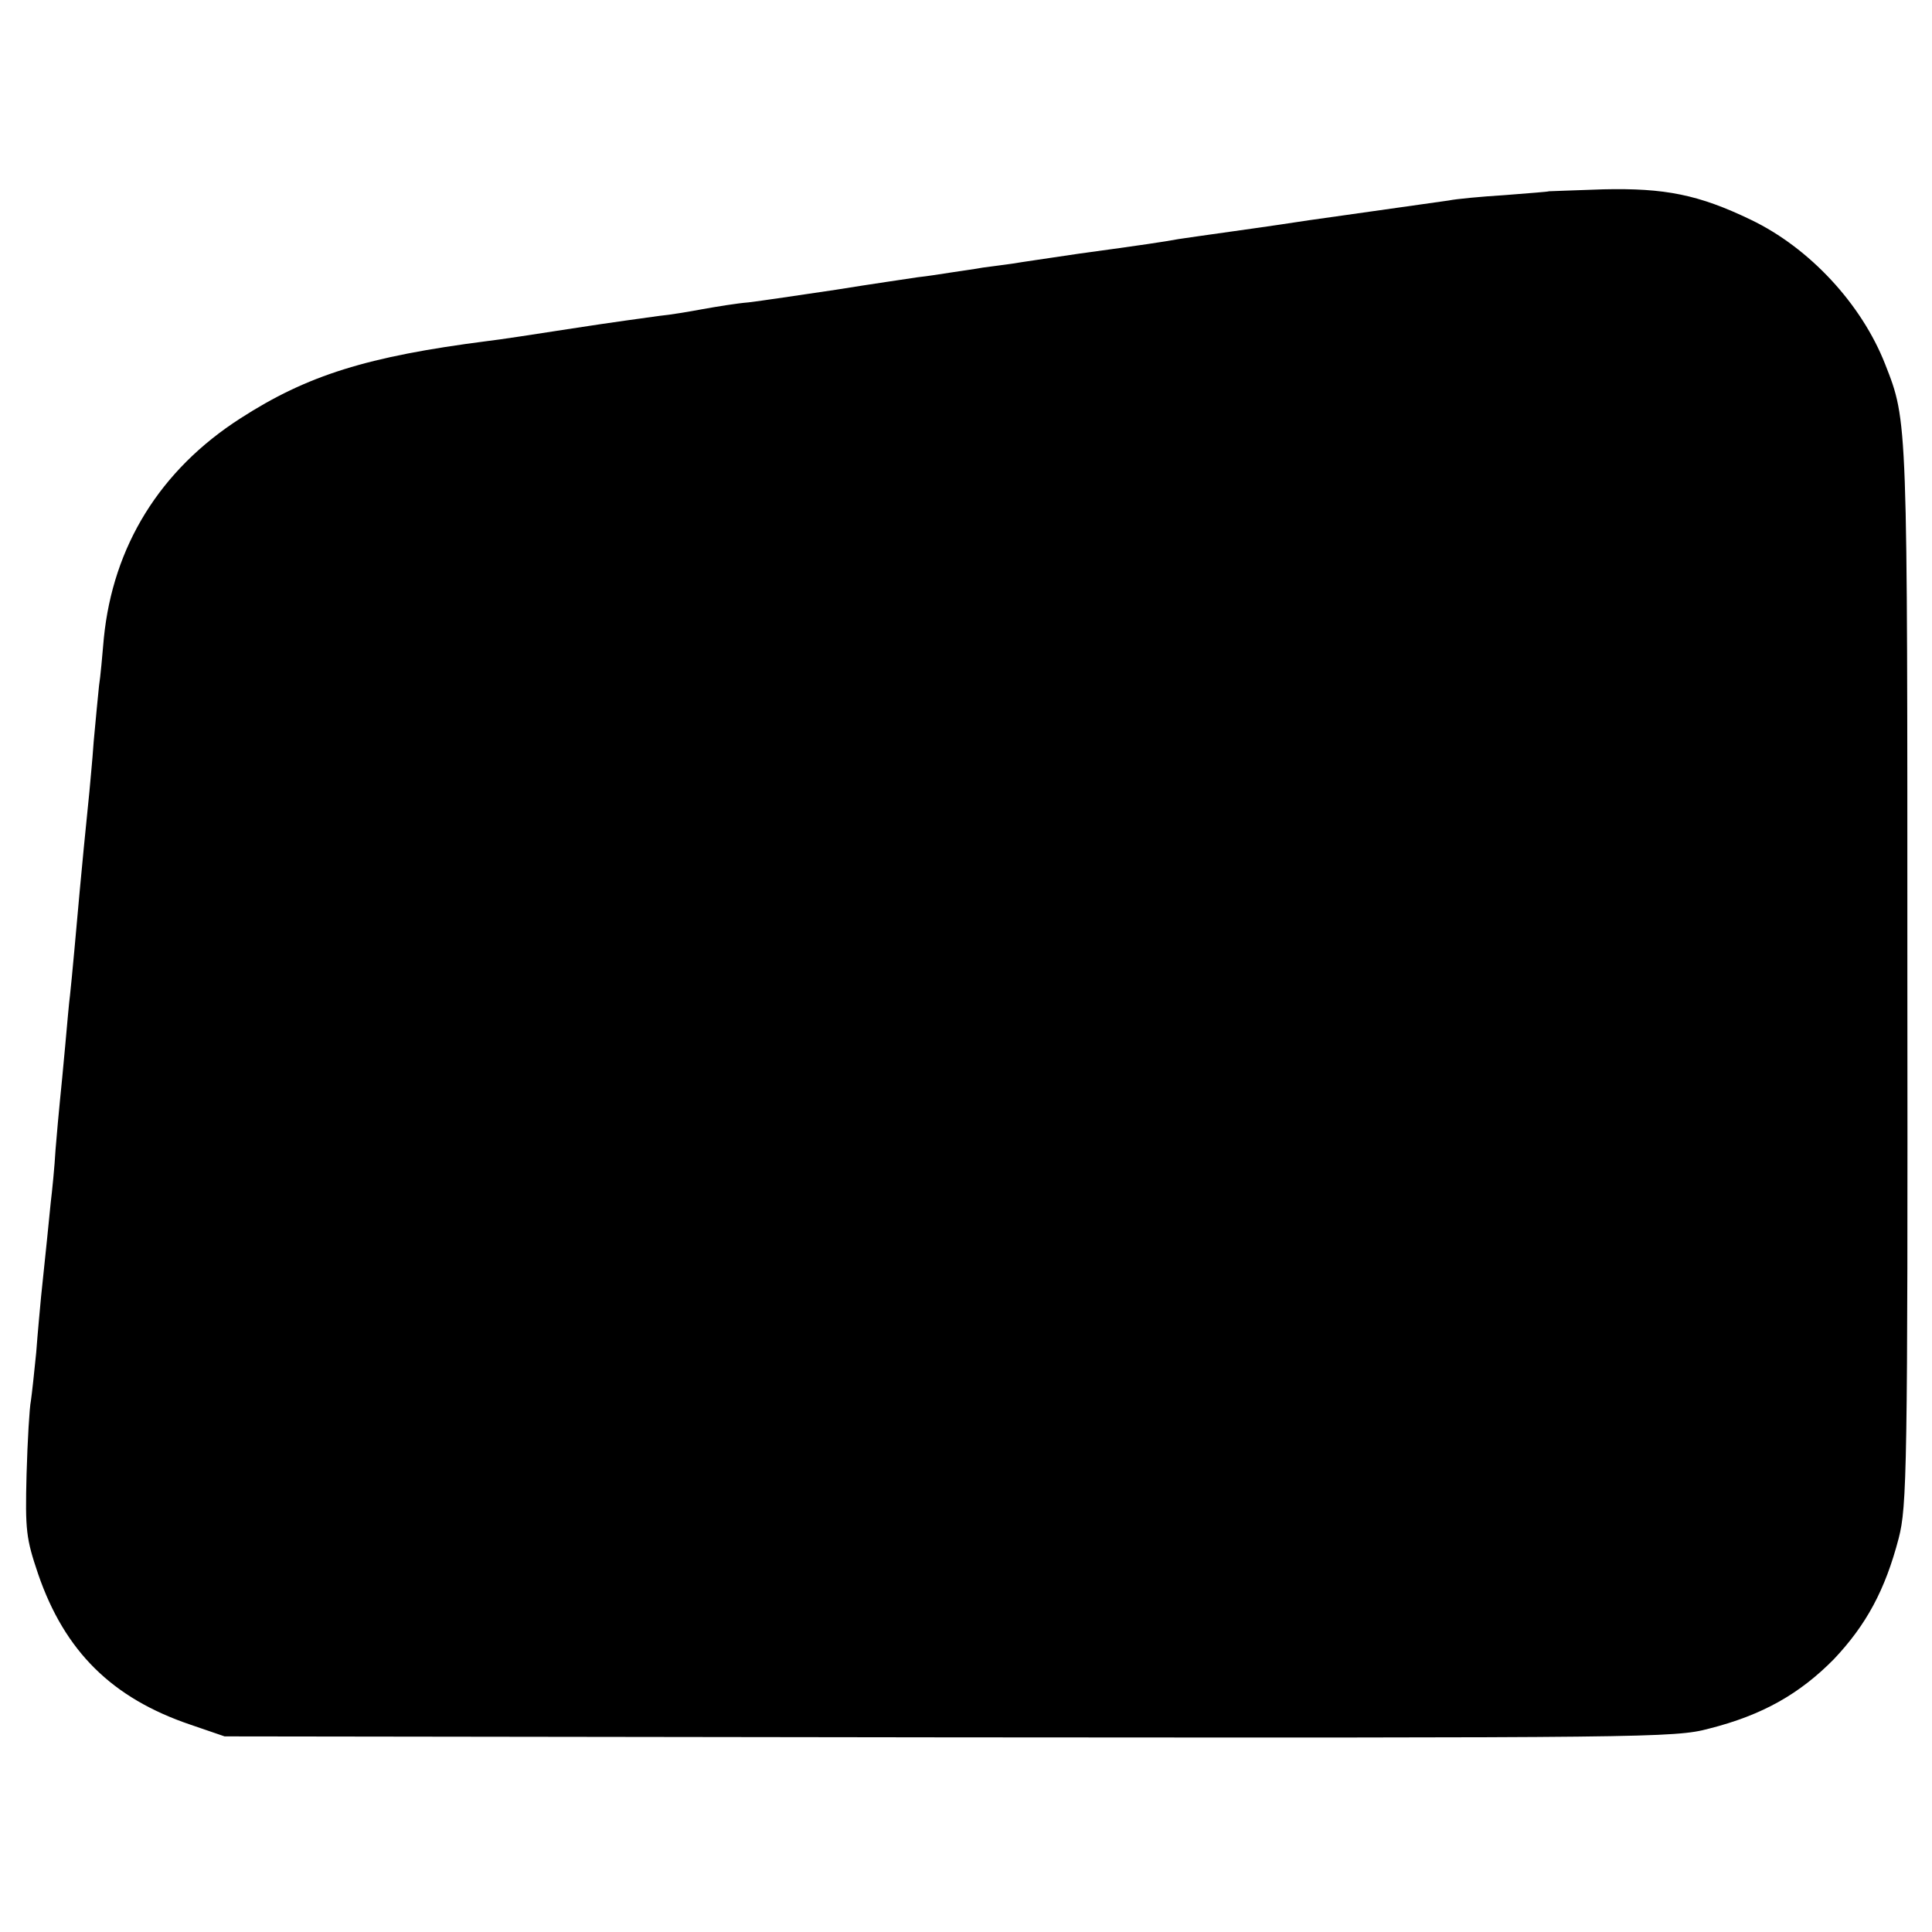 <?xml version="1.0" standalone="no"?>
<!DOCTYPE svg PUBLIC "-//W3C//DTD SVG 20010904//EN"
 "http://www.w3.org/TR/2001/REC-SVG-20010904/DTD/svg10.dtd">
<svg version="1.0" xmlns="http://www.w3.org/2000/svg"
 width="400pt" height="400pt" viewBox="0 0 400 400"
 preserveAspectRatio="xMidYMid meet">
<g transform="translate(0,400) scale(0.1,-0.1)"
fill="#000000" stroke="none">
<path d="M3207 3604 c-1 -1 -42 -4 -92 -8 -49 -3 -101 -8 -115 -11 -21 -3
-100 -14 -290 -41 -19 -3 -46 -7 -60 -9 -14 -2 -61 -9 -105 -15 -44 -6 -91
-13 -105 -15 -33 -6 -73 -12 -205 -30 -60 -9 -123 -18 -140 -21 -16 -2 -43 -6
-60 -8 -16 -3 -46 -7 -65 -10 -19 -3 -51 -8 -70 -10 -19 -3 -96 -14 -170 -26
-74 -11 -155 -23 -180 -26 -25 -2 -67 -9 -95 -14 -27 -5 -68 -12 -90 -14 -22
-3 -103 -14 -180 -26 -77 -12 -156 -24 -175 -26 -250 -32 -374 -71 -512 -160
-167 -107 -264 -265 -283 -455 -3 -35 -7 -80 -10 -99 -2 -19 -7 -71 -11 -115
-3 -44 -8 -91 -9 -105 -7 -69 -17 -170 -20 -205 -6 -68 -17 -189 -20 -215 -2
-14 -6 -61 -10 -105 -4 -44 -9 -96 -11 -115 -2 -19 -6 -64 -9 -100 -2 -36 -7
-85 -10 -110 -4 -42 -10 -99 -20 -195 -2 -22 -7 -74 -10 -115 -4 -41 -9 -86
-11 -100 -3 -14 -7 -82 -9 -152 -3 -117 -1 -133 24 -207 55 -160 153 -257 316
-312 l70 -24 1500 -2 c1442 -1 1503 -1 1573 18 111 28 188 72 259 144 67 71
106 143 134 250 17 66 19 138 18 1165 0 1158 1 1146 -46 1266 -49 125 -157
241 -278 299 -108 52 -178 66 -306 63 -61 -2 -111 -4 -112 -4z"/>
</g>
</svg>
